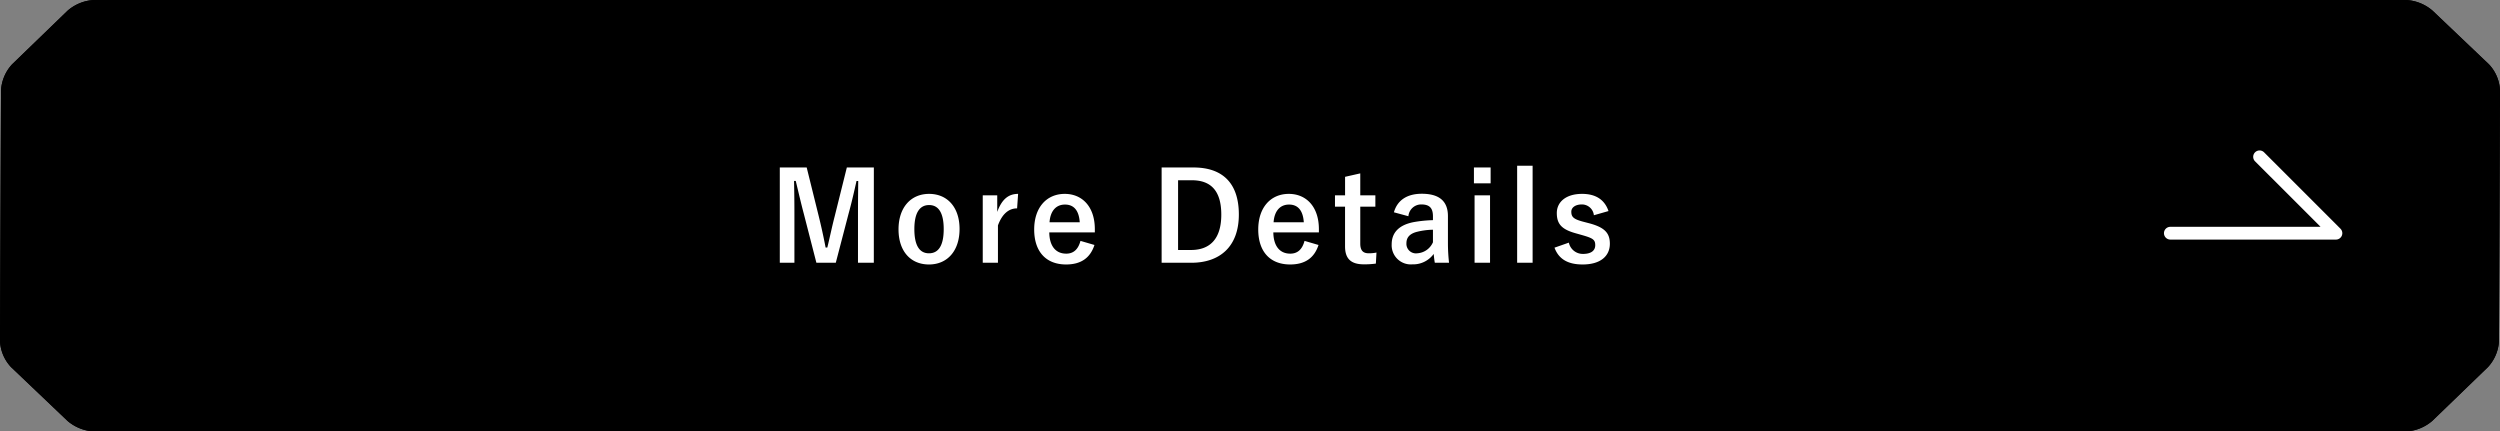 <svg xmlns="http://www.w3.org/2000/svg" xmlns:xlink="http://www.w3.org/1999/xlink" width="427.621" height="73.802" viewBox="0 0 427.621 73.802">
  <rect x="0" y="0" width="427.621" height="73.802" fill="#808080" stroke="none"/>
  <defs>
    <clipPath id="clip-path">
      <rect id="長方形_16" data-name="長方形 16" width="427.621" height="73.802" fill="none"/>
    </clipPath>
  </defs>
  <g id="グループ_66" data-name="グループ 66" transform="translate(-386.19 -424.889)">
    <g id="グループ_6" data-name="グループ 6" transform="translate(386.19 424.889)">
      <g id="グループ_65" data-name="グループ 65" transform="translate(0 0)" clip-path="url(#clip-path)">
        <path id="パス_7" data-name="パス 7" d="M416.066,1.806A7.57,7.57,0,0,0,411.551,0H16.07a7.483,7.483,0,0,0-4.5,1.82L2.071,11A7.143,7.143,0,0,0,.177,15.435L0,58.367a6.972,6.972,0,0,0,1.886,4.424L11.555,72A7.57,7.57,0,0,0,16.07,73.8H411.551a7.483,7.483,0,0,0,4.5-1.82l9.5-9.177a7.143,7.143,0,0,0,1.894-4.439l.177-42.932a6.971,6.971,0,0,0-1.885-4.424Z" transform="translate(0 0)"/>
      </g>
    </g>
    <g id="グループ_7" data-name="グループ 7" transform="translate(386.19 424.889)">
      <g id="グループ_65-2" data-name="グループ 65" transform="translate(0 0)" clip-path="url(#clip-path)">
        <path id="パス_7-2" data-name="パス 7" d="M416.066,1.806A7.57,7.57,0,0,0,411.551,0H16.07a7.483,7.483,0,0,0-4.5,1.82L2.071,11A7.143,7.143,0,0,0,.177,15.435L0,58.367a6.972,6.972,0,0,0,1.886,4.424L11.555,72A7.57,7.57,0,0,0,16.07,73.8H411.551a7.483,7.483,0,0,0,4.5-1.82l9.5-9.177a7.143,7.143,0,0,0,1.894-4.439l.177-42.932a6.971,6.971,0,0,0-1.885-4.424Z" transform="translate(0 0)"/>
      </g>
    </g>
    <path id="パス_961" data-name="パス 961" d="M18.039-16.254h-4.62L11.34-7.9c-.483,1.869-.819,3.549-1.26,5.334H9.786C9.45-4.347,9.03-6.237,8.61-7.938L6.552-16.254h-4.6V.042h2.5v-8.19c0-2.016-.021-3.906-.063-5.8h.294c.483,1.995.882,3.759,1.386,5.649L8.211.042h3.318l2.2-8.442c.546-1.995.924-3.675,1.344-5.544h.294c-.021,1.932-.042,3.717-.042,5.754V.042h2.709Zm9.45,4.515c-3.129,0-5.229,2.331-5.229,6.069S24.318.336,27.468.336,32.7-2,32.7-5.733,30.6-11.739,27.489-11.739Zm0,1.911c1.7,0,2.5,1.47,2.5,4.116,0,2.688-.819,4.137-2.52,4.137s-2.5-1.47-2.5-4.137C24.969-8.358,25.788-9.828,27.489-9.828Zm15.225-1.911c-1.554,0-2.751.819-3.57,3.087v-2.835H36.666V.042h2.6V-6.342c.735-2.016,1.89-2.919,3.276-2.919ZM55.839-5.145v-.546c0-3.906-2.2-6.048-5.145-6.048-3.108,0-5.229,2.331-5.229,6.09,0,3.78,2.016,5.985,5.46,5.985C53.487.336,55.062-.8,55.776-3L53.382-3.7c-.4,1.512-1.239,2.184-2.436,2.184-1.911,0-2.877-1.449-2.9-3.633ZM48.09-6.888c.126-1.848,1.05-3.024,2.646-3.024,1.575,0,2.394,1.092,2.52,3.024Zm19.173-9.366V.042h5.082c4.893,0,8.127-2.772,8.127-8.253s-2.9-8.043-7.749-8.043Zm2.814,2.184h2.352c3.15,0,5.04,1.68,5.04,5.88,0,4.242-2.016,6.048-5.187,6.048H70.077ZM94.164-5.145v-.546c0-3.906-2.205-6.048-5.145-6.048-3.108,0-5.229,2.331-5.229,6.09,0,3.78,2.016,5.985,5.46,5.985C91.812.336,93.387-.8,94.1-3L91.707-3.7c-.4,1.512-1.239,2.184-2.436,2.184-1.911,0-2.877-1.449-2.9-3.633ZM86.415-6.888c.126-1.848,1.05-3.024,2.646-3.024,1.575,0,2.394,1.092,2.52,3.024Zm14.826-8.358-2.6.588v3.171H96.915v1.932h1.722v6.8c0,2.121,1.029,3.066,3.213,3.066a13.876,13.876,0,0,0,2.058-.126l.105-1.89a6.05,6.05,0,0,1-1.344.126c-.966,0-1.428-.5-1.428-1.659V-9.555h2.583v-1.932h-2.583Zm8.232,7.329a2.2,2.2,0,0,1,2.2-2.016c1.386,0,2,.588,2,2.037v.651a22.131,22.131,0,0,0-3.3.336c-2.5.483-3.759,1.785-3.759,3.8A3.275,3.275,0,0,0,110.166.315,4.319,4.319,0,0,0,113.8-1.47c.063.672.105,1.008.189,1.512h2.436a30.579,30.579,0,0,1-.189-3.4V-7.938c0-2.562-1.491-3.822-4.473-3.822-2.5,0-4.179,1.092-4.767,3.171Zm4.2,4.452a3.144,3.144,0,0,1-2.688,1.89,1.633,1.633,0,0,1-1.848-1.743c0-1.029.651-1.659,1.89-1.953a12,12,0,0,1,2.646-.336Zm9.765-8.022h-2.646V.042h2.646Zm.1-4.767h-2.856v2.709h2.856Zm7.182-.294h-2.646V.042h2.646ZM143.7-8.8c-.63-1.869-2.1-2.94-4.515-2.94-2.814,0-4.326,1.428-4.326,3.276,0,1.932.882,2.835,3.381,3.507l.966.273c1.827.525,2.226.777,2.226,1.722,0,.84-.588,1.491-2.1,1.491A2.431,2.431,0,0,1,136.92-3.4l-2.457.861C135.2-.525,136.836.336,139.272.336c3.129,0,4.662-1.491,4.662-3.549,0-1.869-.945-2.814-3.57-3.507l-.966-.252c-1.68-.441-2.058-.819-2.058-1.722,0-.693.672-1.239,1.806-1.239A2.062,2.062,0,0,1,141.2-8.085Z" transform="translate(517.621 469.791)" fill="#fff"/>
    <g id="icon_data" data-name="icon data" transform="translate(-300.631 359.52)">
      <path id="パス_563" data-name="パス 563" d="M1086.382,106.348h-28.359a1.091,1.091,0,0,1,0-2.181h25.726L1072.521,92.94a1.091,1.091,0,0,1,1.542-1.542l13.089,13.089a1.091,1.091,0,0,1-.771,1.862Z" transform="translate(0)" fill="#fff"/>
    </g>
  </g>
</svg>
